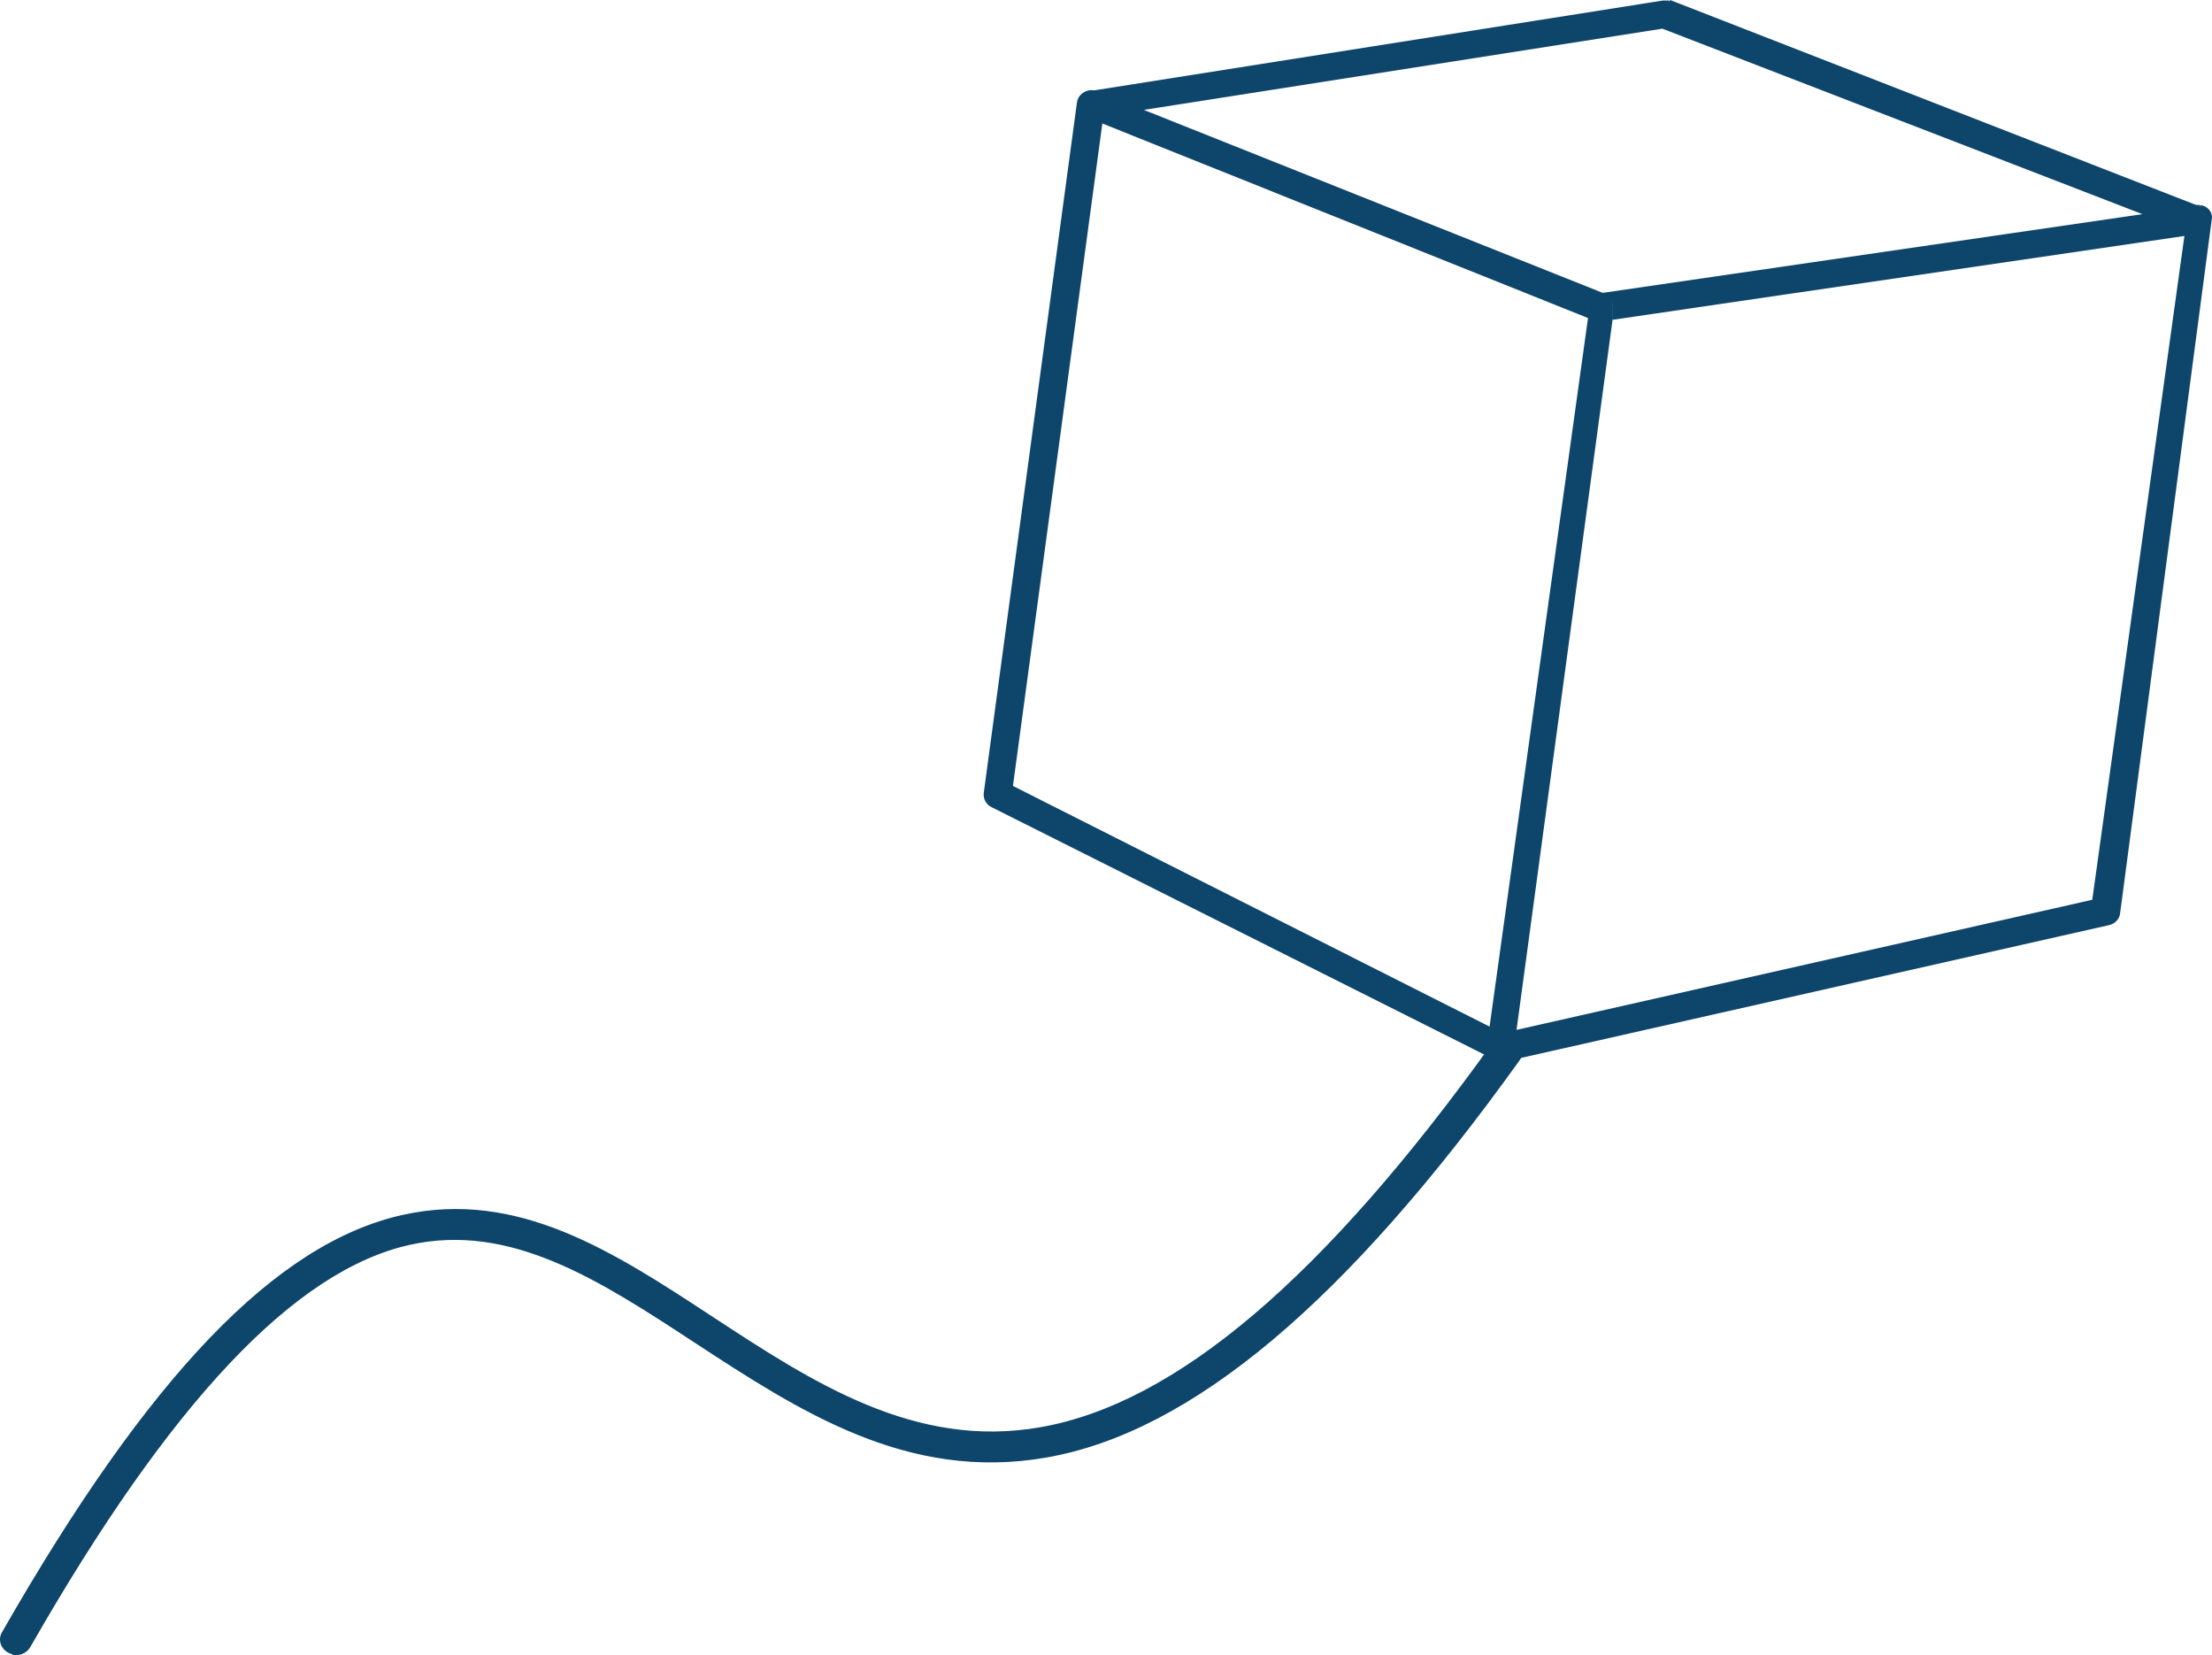 <svg xmlns="http://www.w3.org/2000/svg" id="Ebene_2" data-name="Ebene 2" viewBox="0 0 669.971 501.166"><defs><style>      .cls-1 {        fill: #0d456b;        stroke: #0d456b;        stroke-miterlimit: 10;      }    </style></defs><g id="Ebene_1-2" data-name="Ebene 1"><g><path class="cls-1" d="m485.557,89.266l-141-56.2,159-24.9,147.3,56.9-165.3,24.1M505.557.666h-1.9l-171.6,27.1c1.6.7,2.5,2.3,2.1,3.9v5.3l146.6,58.7v-2.9c.1-2.1,2-3.7,4.3-3.5h.6c2.1.3,3.6,2.1,3.2,4.1h0v2.9l172.6-25.3v-5.3c.1-1.6,1.4-3,3.1-3.3L505.657.466"></path><path class="cls-1" d="m330.857,27.766c-2.2,0-4,1.4-4.2,3.5l-28.2,208.9c-.2,1.5.6,3.1,2.1,3.8l152.8,76.7h0c-1.5-.7-2.4-2.2-2.1-3.8v-5.4l-145-73.2,27.2-201.5v-5.3c.3-1.4-.2-2.8-1.5-3.6h-1.1m335.5,34.7h-1.1c-1.7.3-3,1.7-3.1,3.3v5.3l-28,201.7-175.3,39.6v5.3c-.3,1.6-1.6,2.8-3.2,3.2h0l182.9-41.3c1.7-.3,3-1.7,3.1-3.3l27.7-209.7c.5-1.8-.7-3.6-2.6-4h-.3"></path><path class="cls-1" d="m485.557,89.366c-2.1,0-3.9,1.5-4,3.5v2.9l-30,215.9v5.4c-.3,1.6.6,3.1,2.1,3.8h1.9c1.7-.3,2.9-1.6,3.2-3.2v-5.3l29.2-215.9v-2.9c.4-2-1-3.8-3.1-4.2h-.1"></path></g><path class="cls-1" d="m4.957,500.566c-.7,0-1.4-.2-2.1-.5-2.2-1.1-3-3.6-1.8-5.6,44.4-77.6,82.8-117.6,121-126.1,34.7-7.7,63.4,11,93.7,30.9,30.1,19.7,61.2,40.1,99.4,33.4,41.3-7.2,86.2-45.4,137.3-116.6,1.4-1.9,4.1-2.4,6.2-1.1,2,1.3,2.6,3.9,1.2,5.8-52.5,73.2-99.3,112.5-143.1,120.1-41.9,7.3-74.5-14.1-106.2-34.8-28.7-18.8-55.8-36.5-86.6-29.6-35,7.8-72.7,47.7-115.2,122-.8,1.4-2.3,2.2-3.9,2.2l.1-.1Z"></path></g></svg>